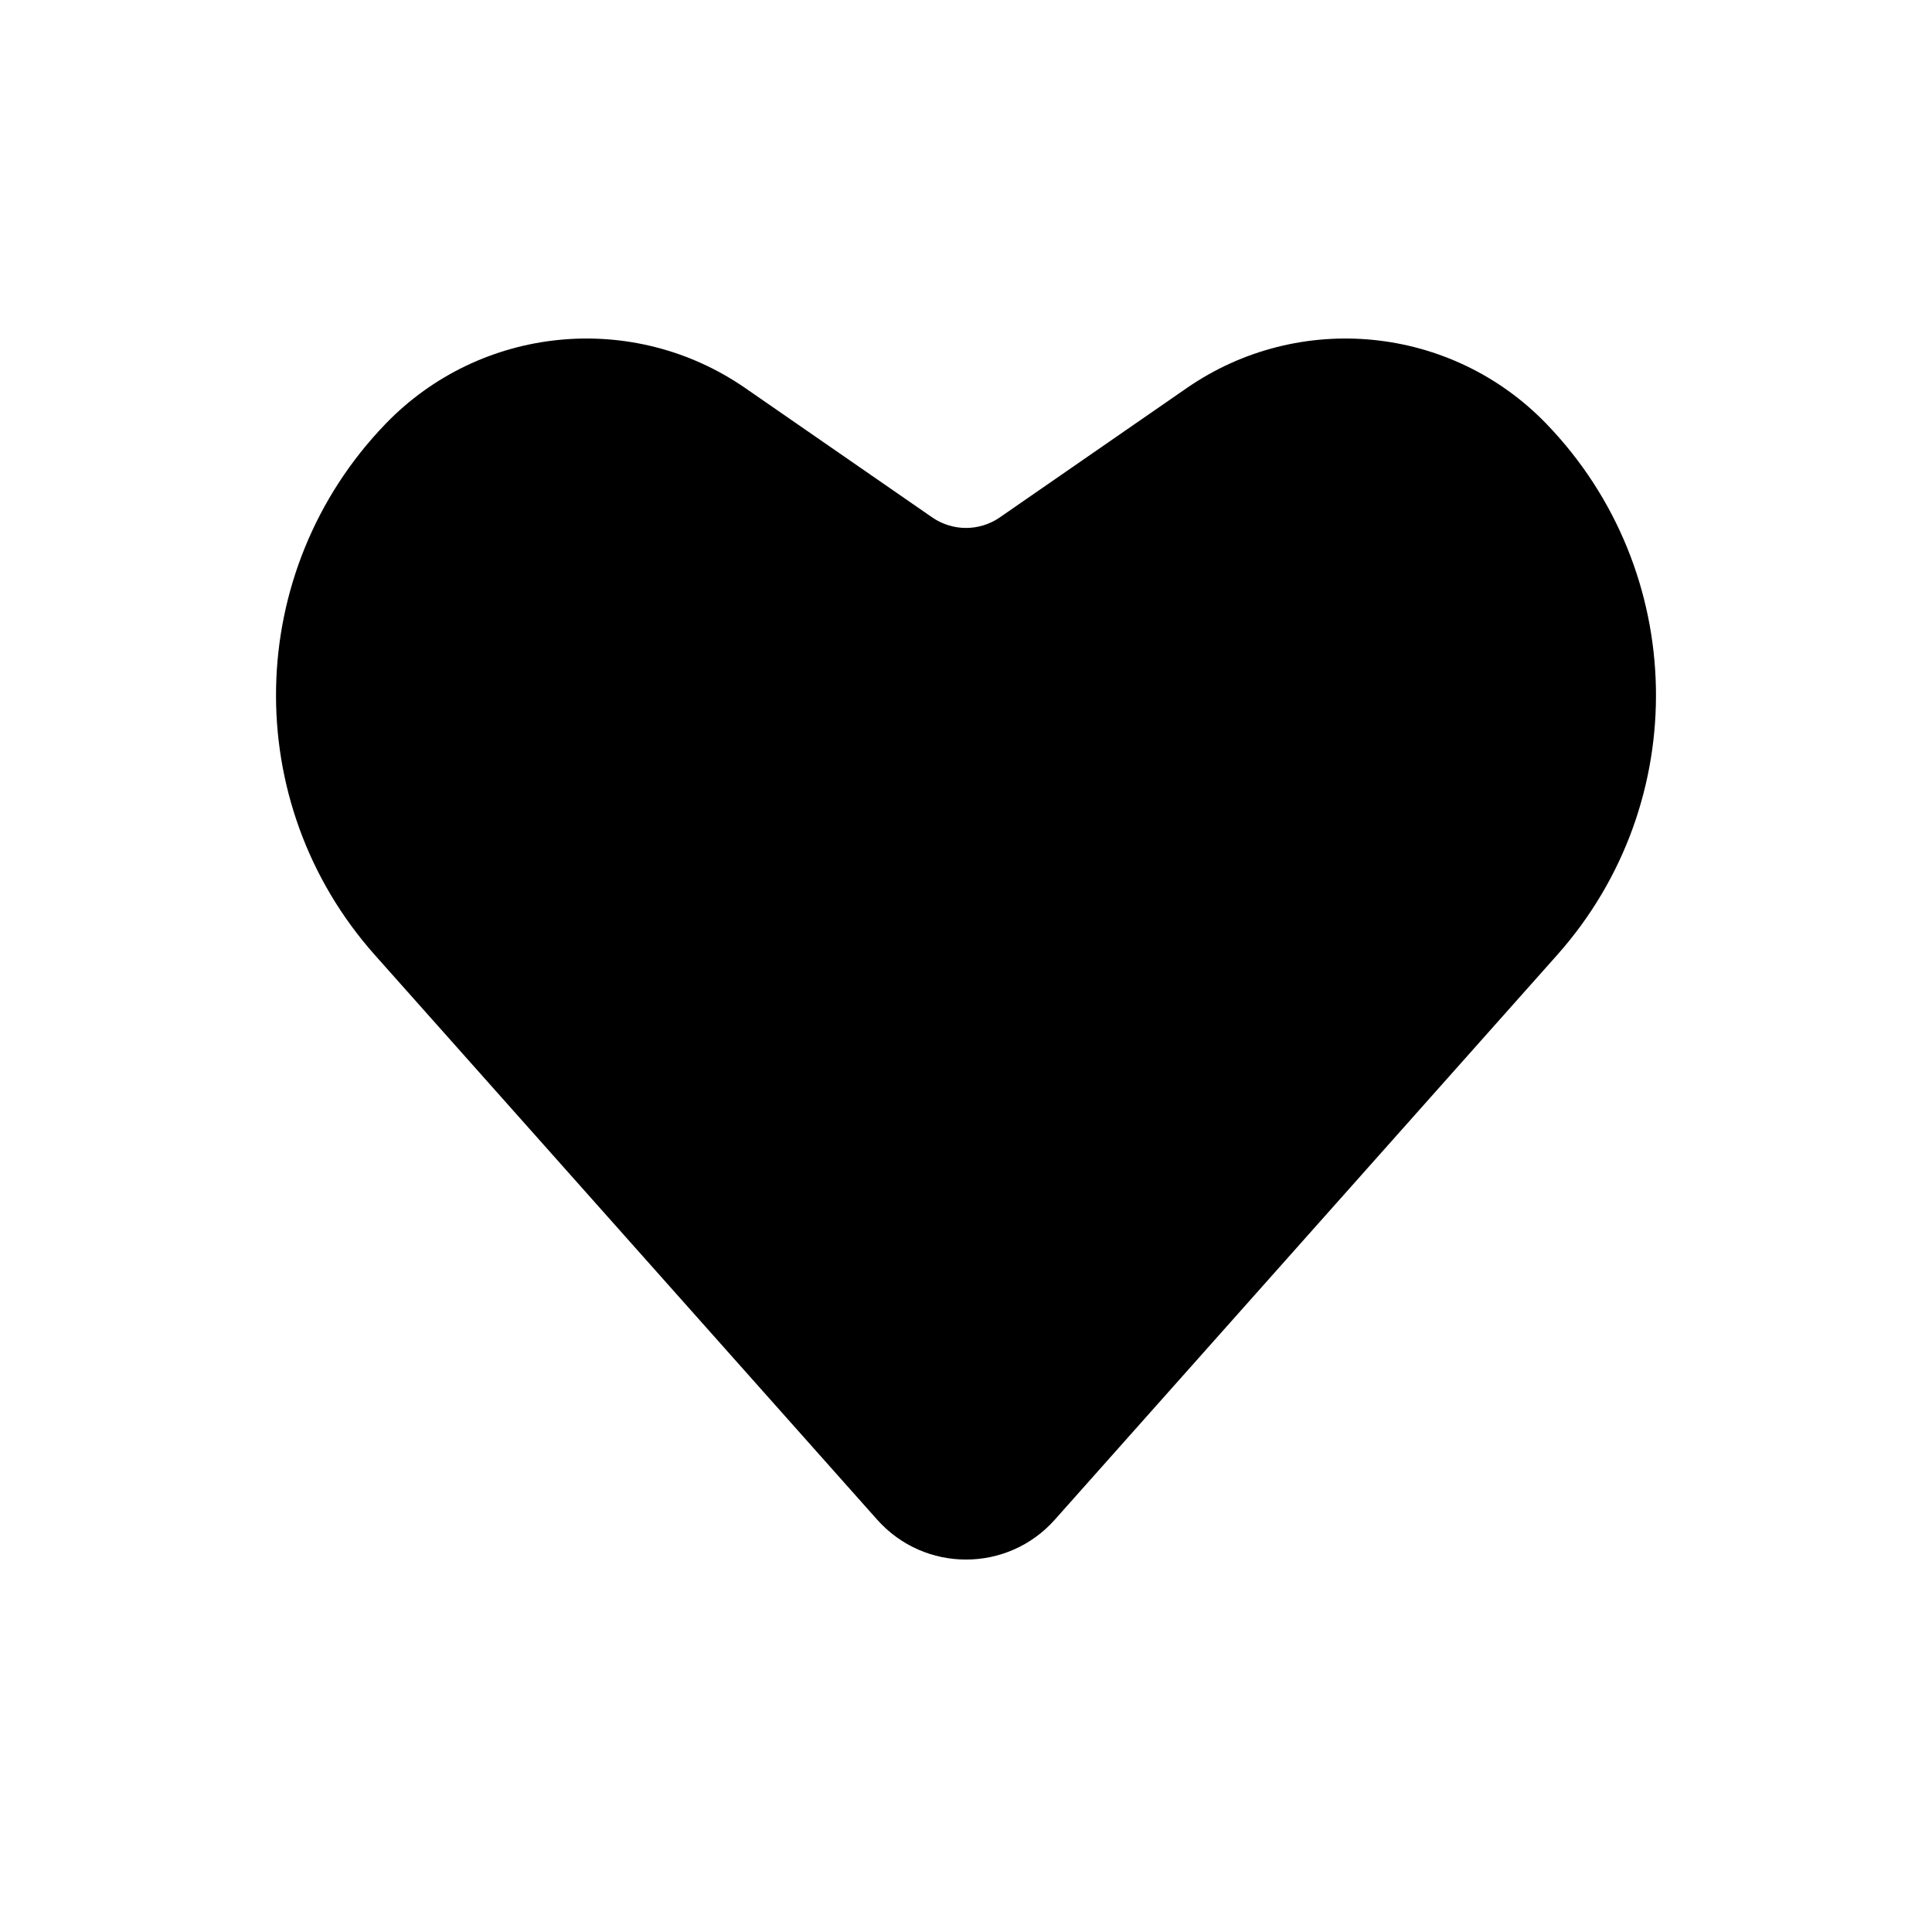 <?xml version="1.0" encoding="UTF-8"?>
<!-- The Best Svg Icon site in the world: iconSvg.co, Visit us! https://iconsvg.co -->
<svg fill="#000000" width="800px" height="800px" version="1.1" viewBox="144 144 512 512" xmlns="http://www.w3.org/2000/svg">
 <path d="m376.47 546.74-133.13-149.65c-35.977-40.441-34.754-101.76 2.805-140.73 25.168-26.113 65.547-30.137 95.371-9.508l49.527 34.262c5.387 3.727 12.523 3.727 17.914 0l49.527-34.262c29.824-20.629 70.203-16.605 95.367 9.508 37.559 38.973 38.785 100.29 2.805 140.73l-133.13 149.65c-12.523 14.078-34.527 14.078-47.051 0z"/>
</svg>